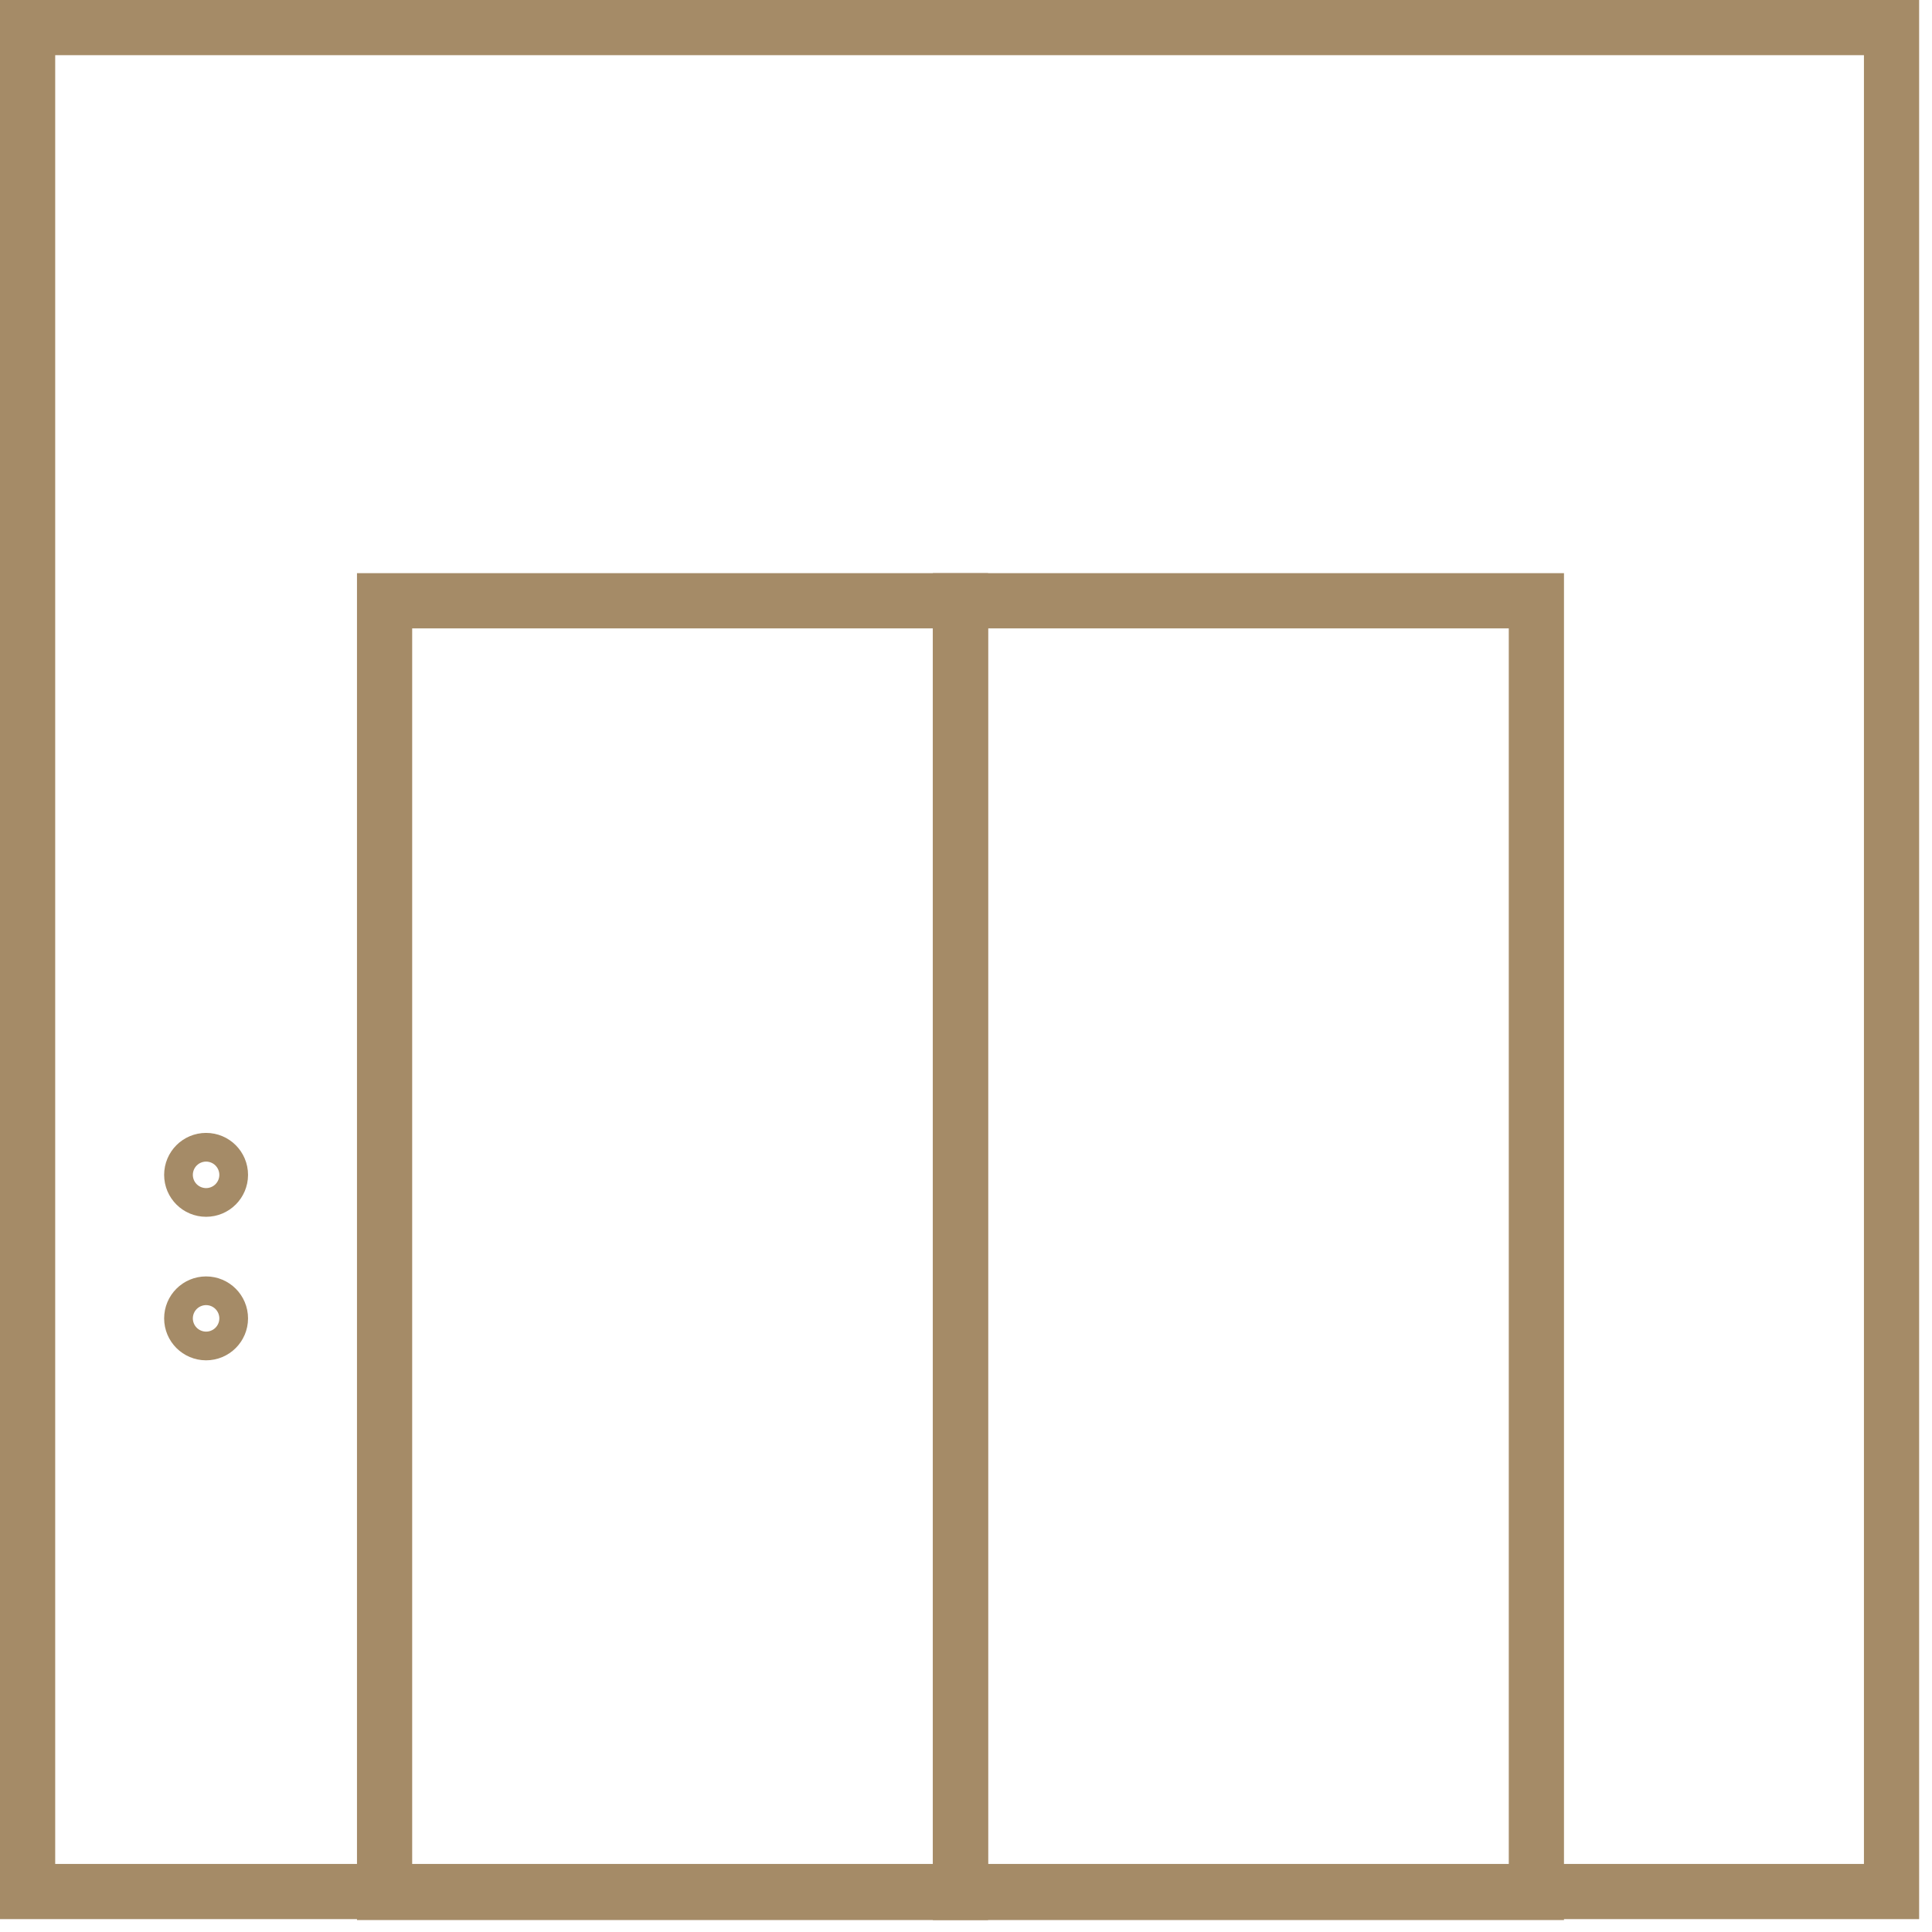 <svg width="70" height="70" viewBox="0 0 70 70" fill="none" xmlns="http://www.w3.org/2000/svg">
<path d="M7.467 43.087C7.754 43.087 7.987 42.855 7.987 42.568C7.987 42.28 7.754 42.047 7.467 42.047C7.18 42.047 6.947 42.28 6.947 42.568C6.947 42.855 7.18 43.087 7.467 43.087Z" stroke="#A58B67" stroke-width="2" stroke-miterlimit="10" stroke-linecap="round"/>
<path d="M7.467 48.287C7.754 48.287 7.987 48.055 7.987 47.767C7.987 47.48 7.754 47.247 7.467 47.247C7.18 47.247 6.947 47.48 6.947 47.767C6.947 48.055 7.18 48.287 7.467 48.287Z" stroke="#A58B67" stroke-width="2" stroke-miterlimit="10" stroke-linecap="round"/>
<path d="M34.8 21.767H13.934V68.567H34.8V21.767Z" stroke="#A58B67" stroke-width="2" stroke-miterlimit="10" stroke-linecap="round"/>
<path d="M55.666 21.767H34.8V68.567H55.666V21.767Z" stroke="#A58B67" stroke-width="2" stroke-miterlimit="10" stroke-linecap="round"/>
<path d="M68.534 1H1V68.534H68.534V1Z" stroke="#A58B67" stroke-width="2" stroke-miterlimit="10" stroke-linecap="round"/>
</svg>
